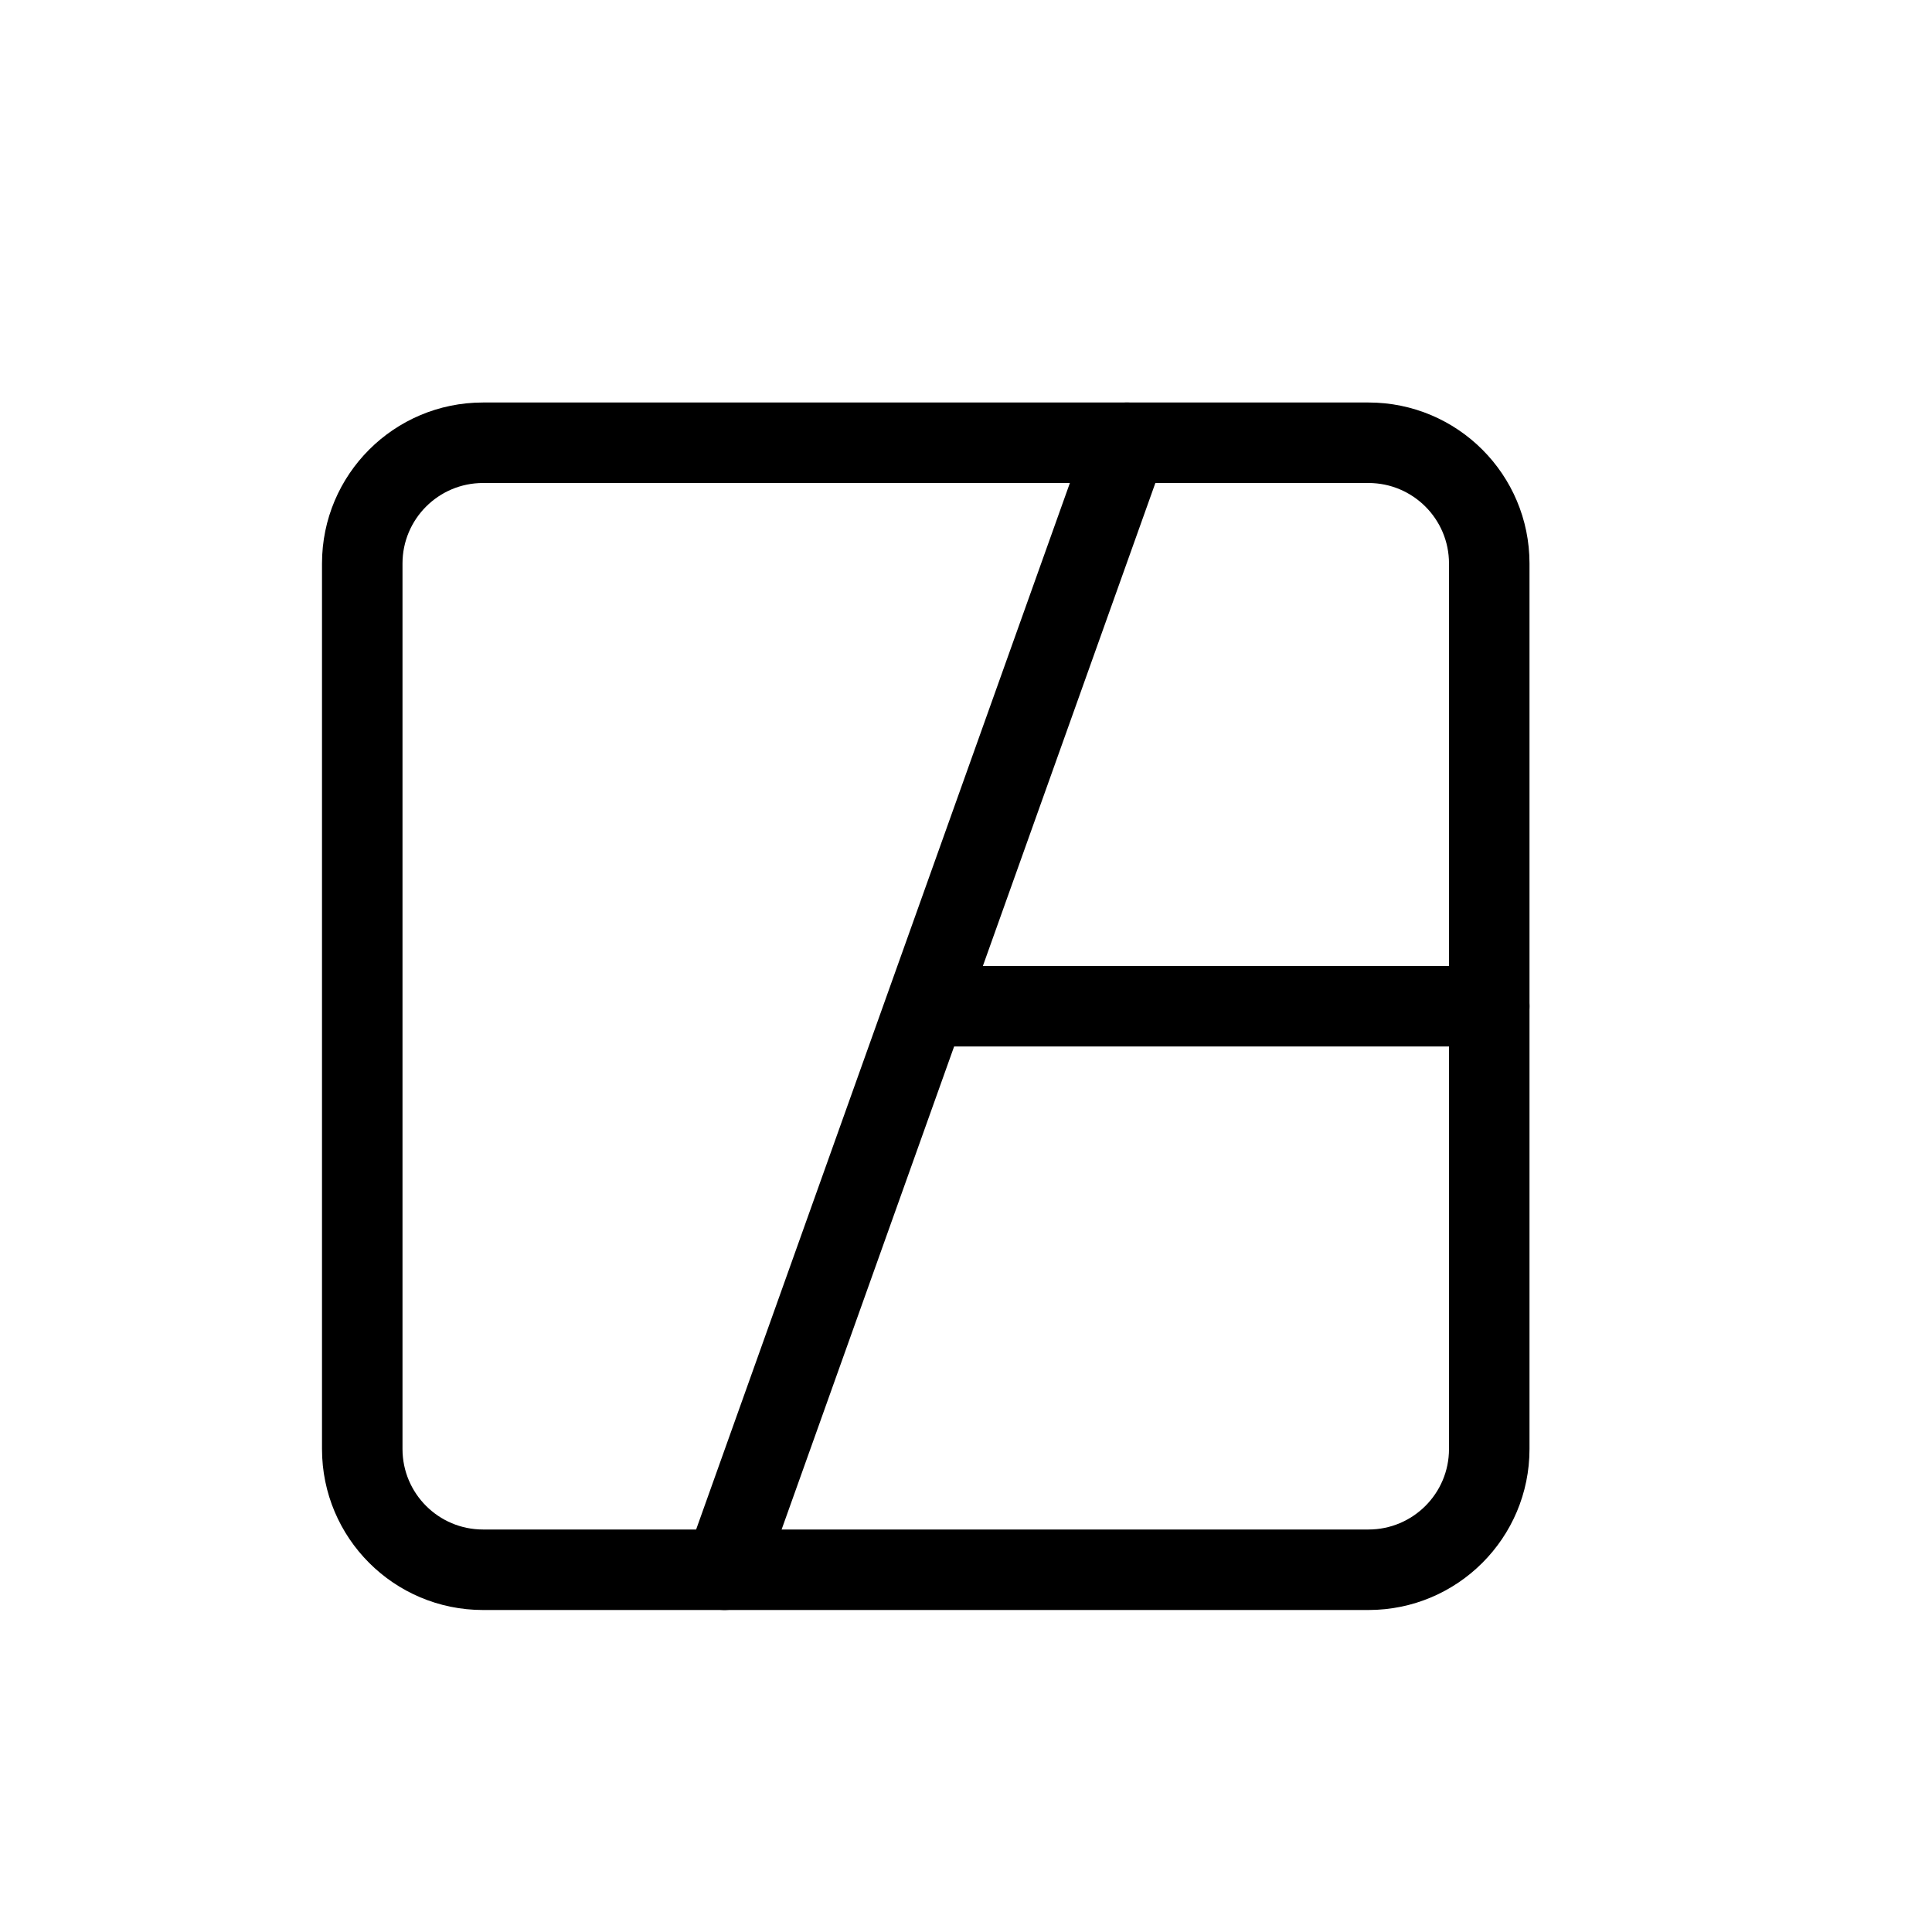 <svg width="24" height="24" viewBox="0 0 24 24" fill="none" xmlns="http://www.w3.org/2000/svg">
<path d="M9 19.5L11.5 12.5M11.5 12.5H18.5M11.5 12.5L14 5.5" stroke="black" stroke-linecap="round"/>
<path fill-rule="evenodd" clip-rule="evenodd" d="M17 6H6C5.448 6 5 6.448 5 7V18C5 18.552 5.448 19 6 19H17C17.552 19 18 18.552 18 18V7C18 6.448 17.552 6 17 6ZM6 5C4.895 5 4 5.895 4 7V18C4 19.105 4.895 20 6 20H17C18.105 20 19 19.105 19 18V7C19 5.895 18.105 5 17 5H6Z" fill="black"/>
</svg>
